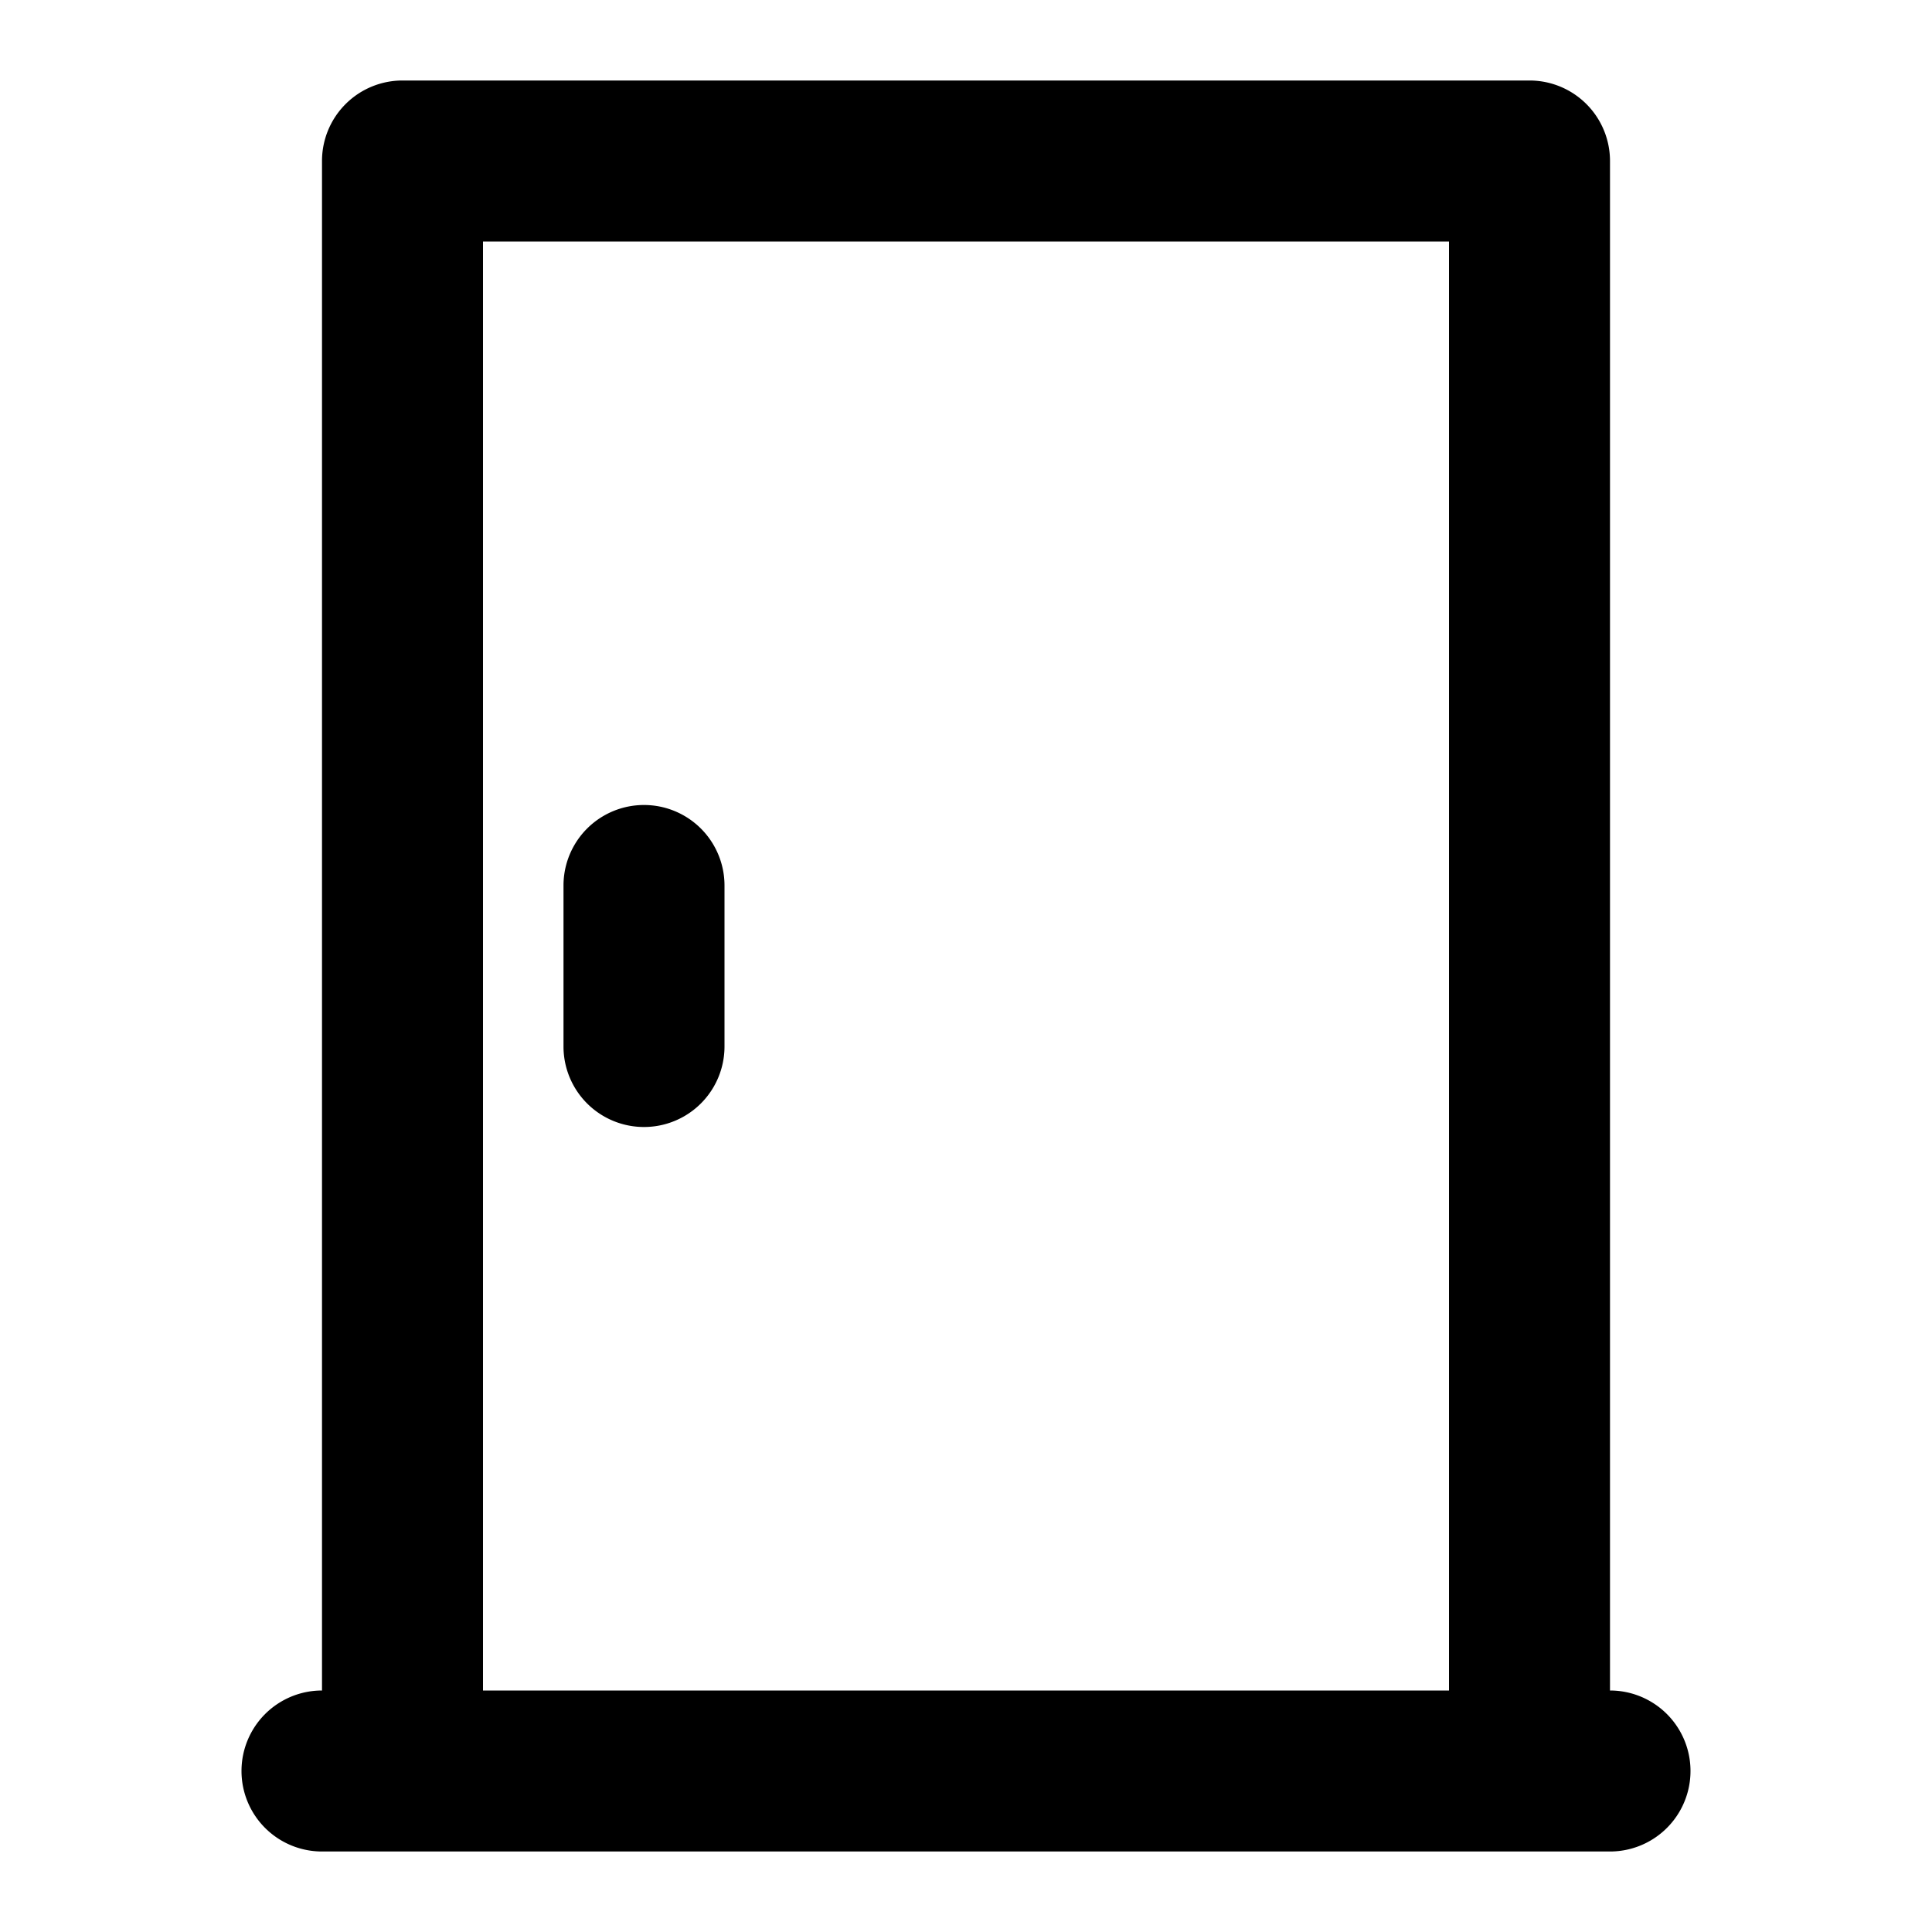 <?xml version="1.0" encoding="utf-8"?><!-- Скачано с сайта svg4.ru / Downloaded from svg4.ru -->
<svg fill="#000000" width="800px" height="800px" viewBox="0 0 24 24" xmlns="http://www.w3.org/2000/svg"><path d="M4,23H20a1,1,0,0,0,0-2V2a1,1,0,0,0-1-1H5A1,1,0,0,0,4,2V21a1,1,0,0,0,0,2ZM6,3H18V21H6Zm3,8v2a1,1,0,0,1-2,0V11a1,1,0,0,1,2,0Z"/></svg>